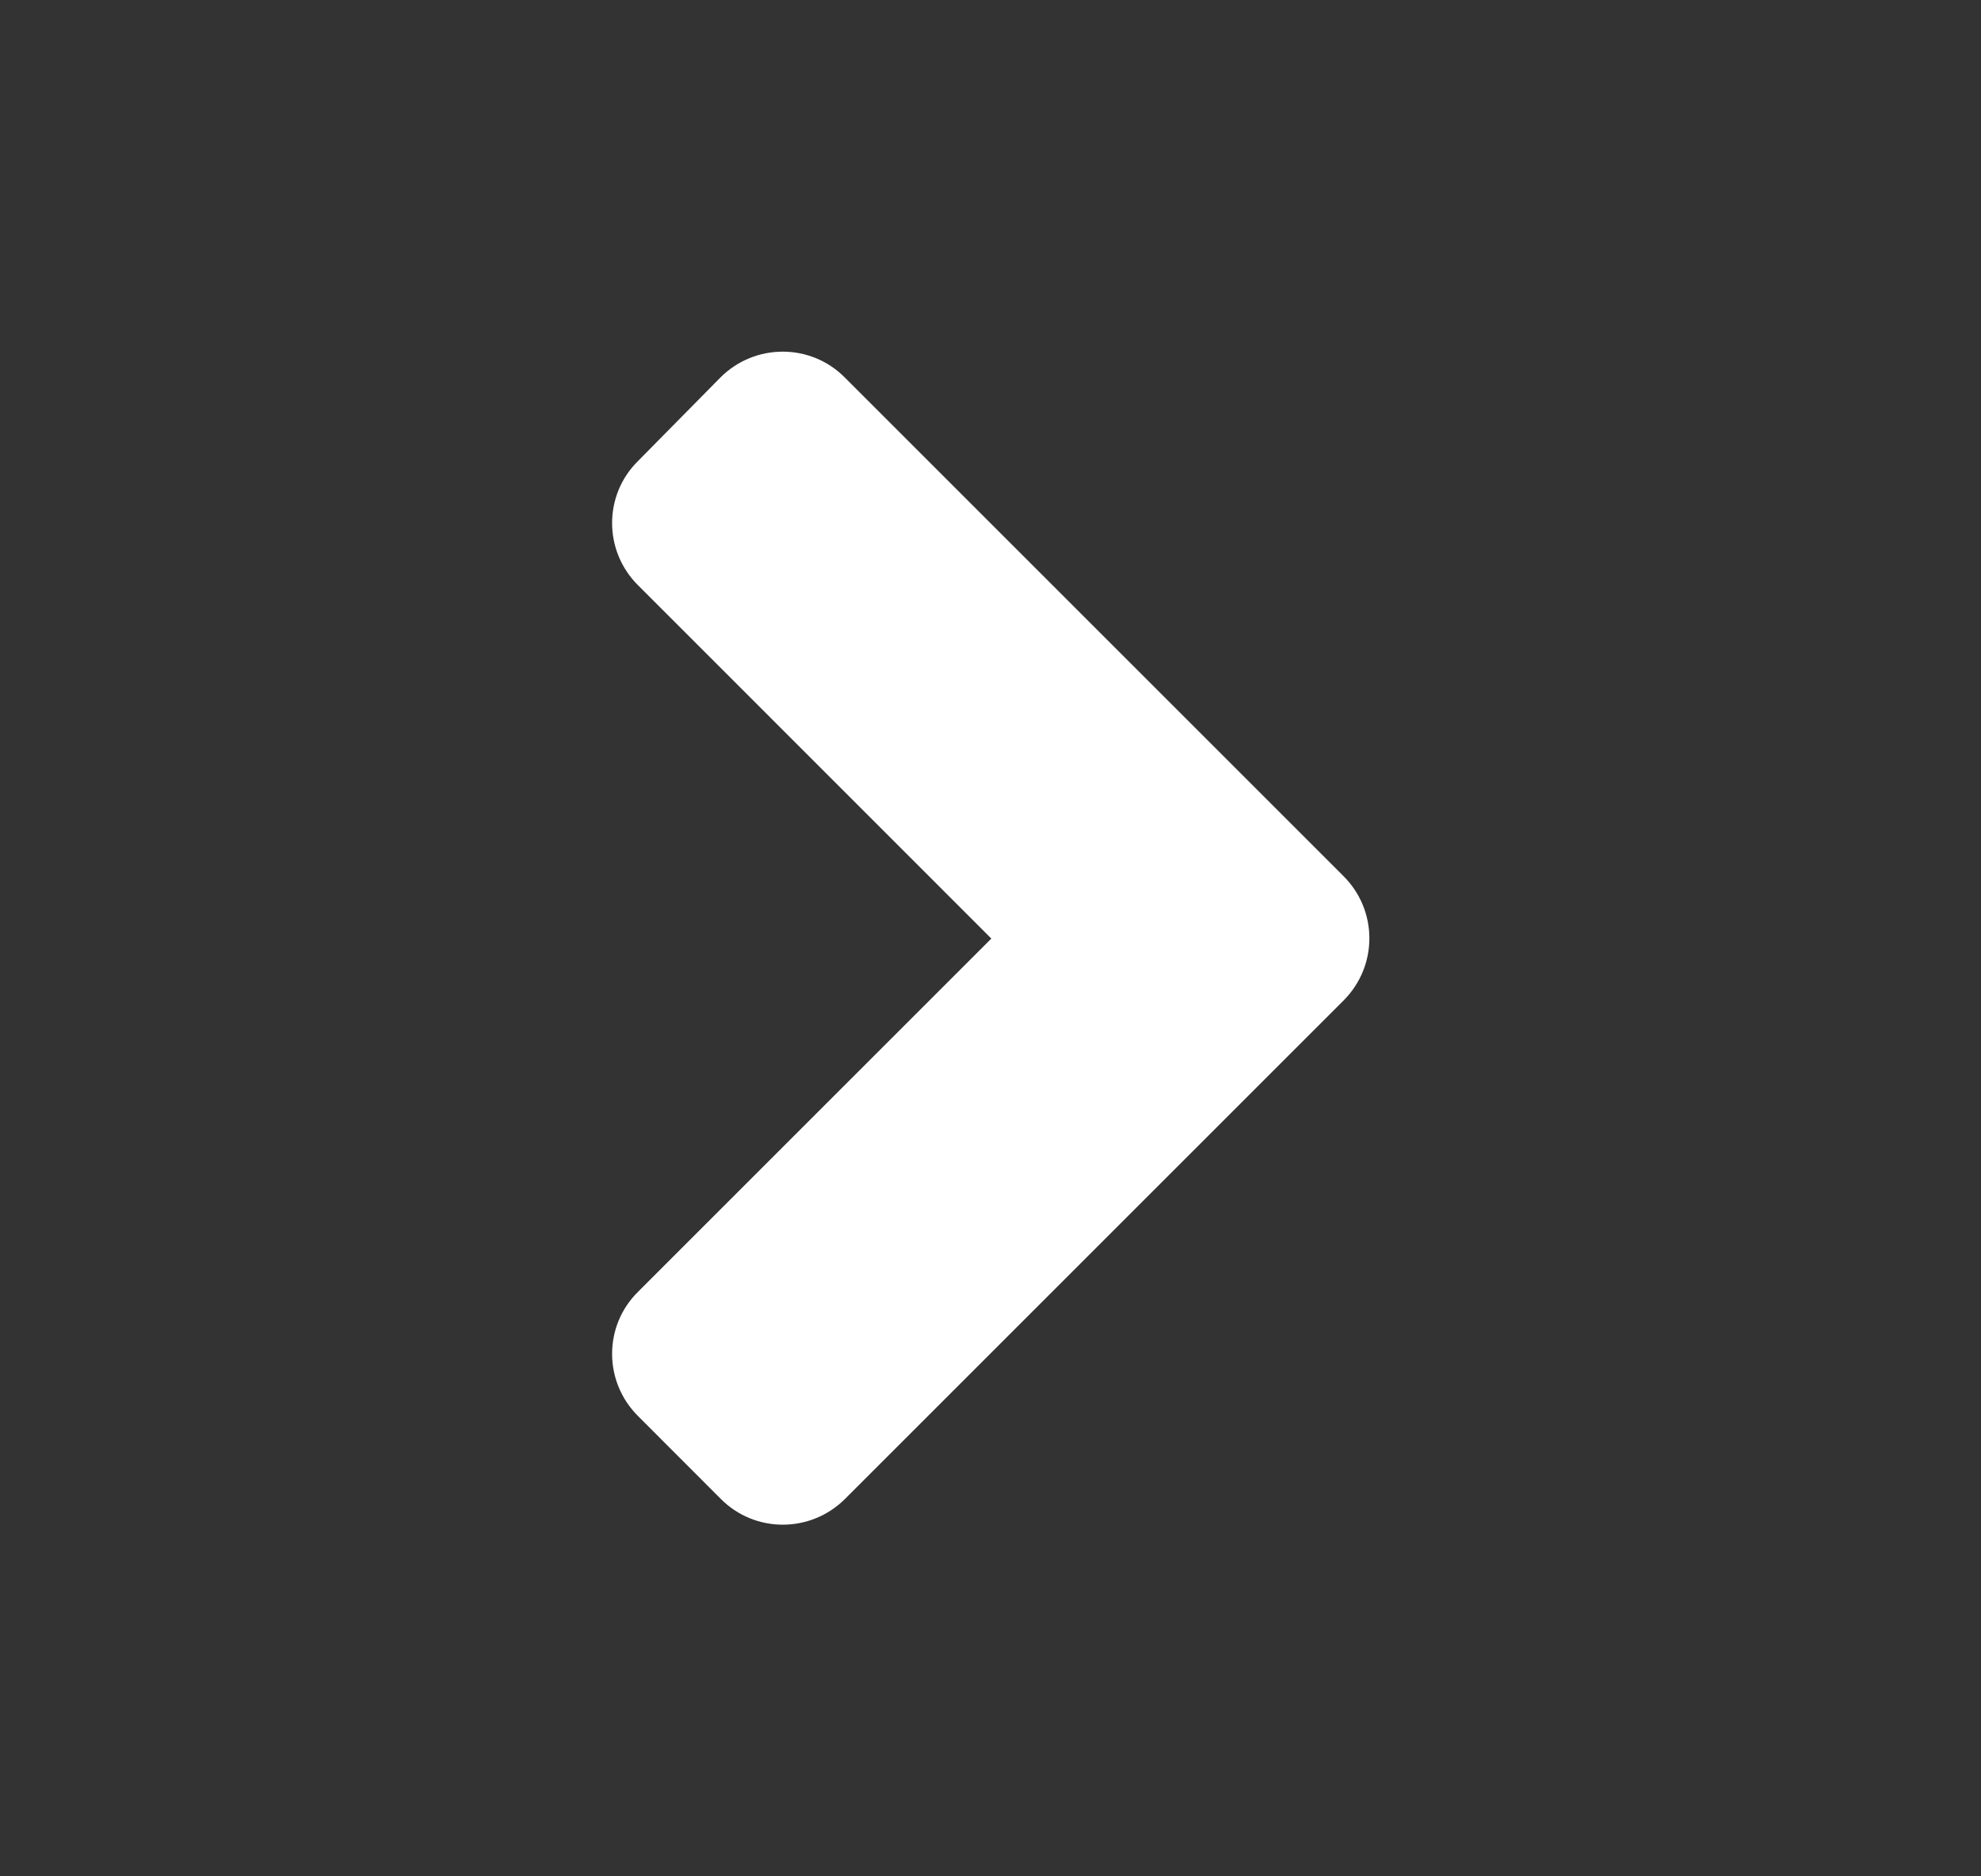 <svg width="19" height="18" viewBox="0 0 19 18" fill="none" xmlns="http://www.w3.org/2000/svg">
<rect x="0" y="0" width="19" height="18" fill="#333333" stroke="none"/>
<path d="M12.886 9.598L8.105 14.379C7.775 14.709 7.24 14.709 6.913 14.379L6.119 13.584C5.788 13.254 5.788 12.72 6.119 12.393L9.508 9.004L6.119 5.614C5.788 5.284 5.788 4.75 6.119 4.423L6.91 3.621C7.24 3.291 7.775 3.291 8.102 3.621L12.883 8.402C13.217 8.733 13.217 9.267 12.886 9.598Z" fill="white"/>
</svg>

